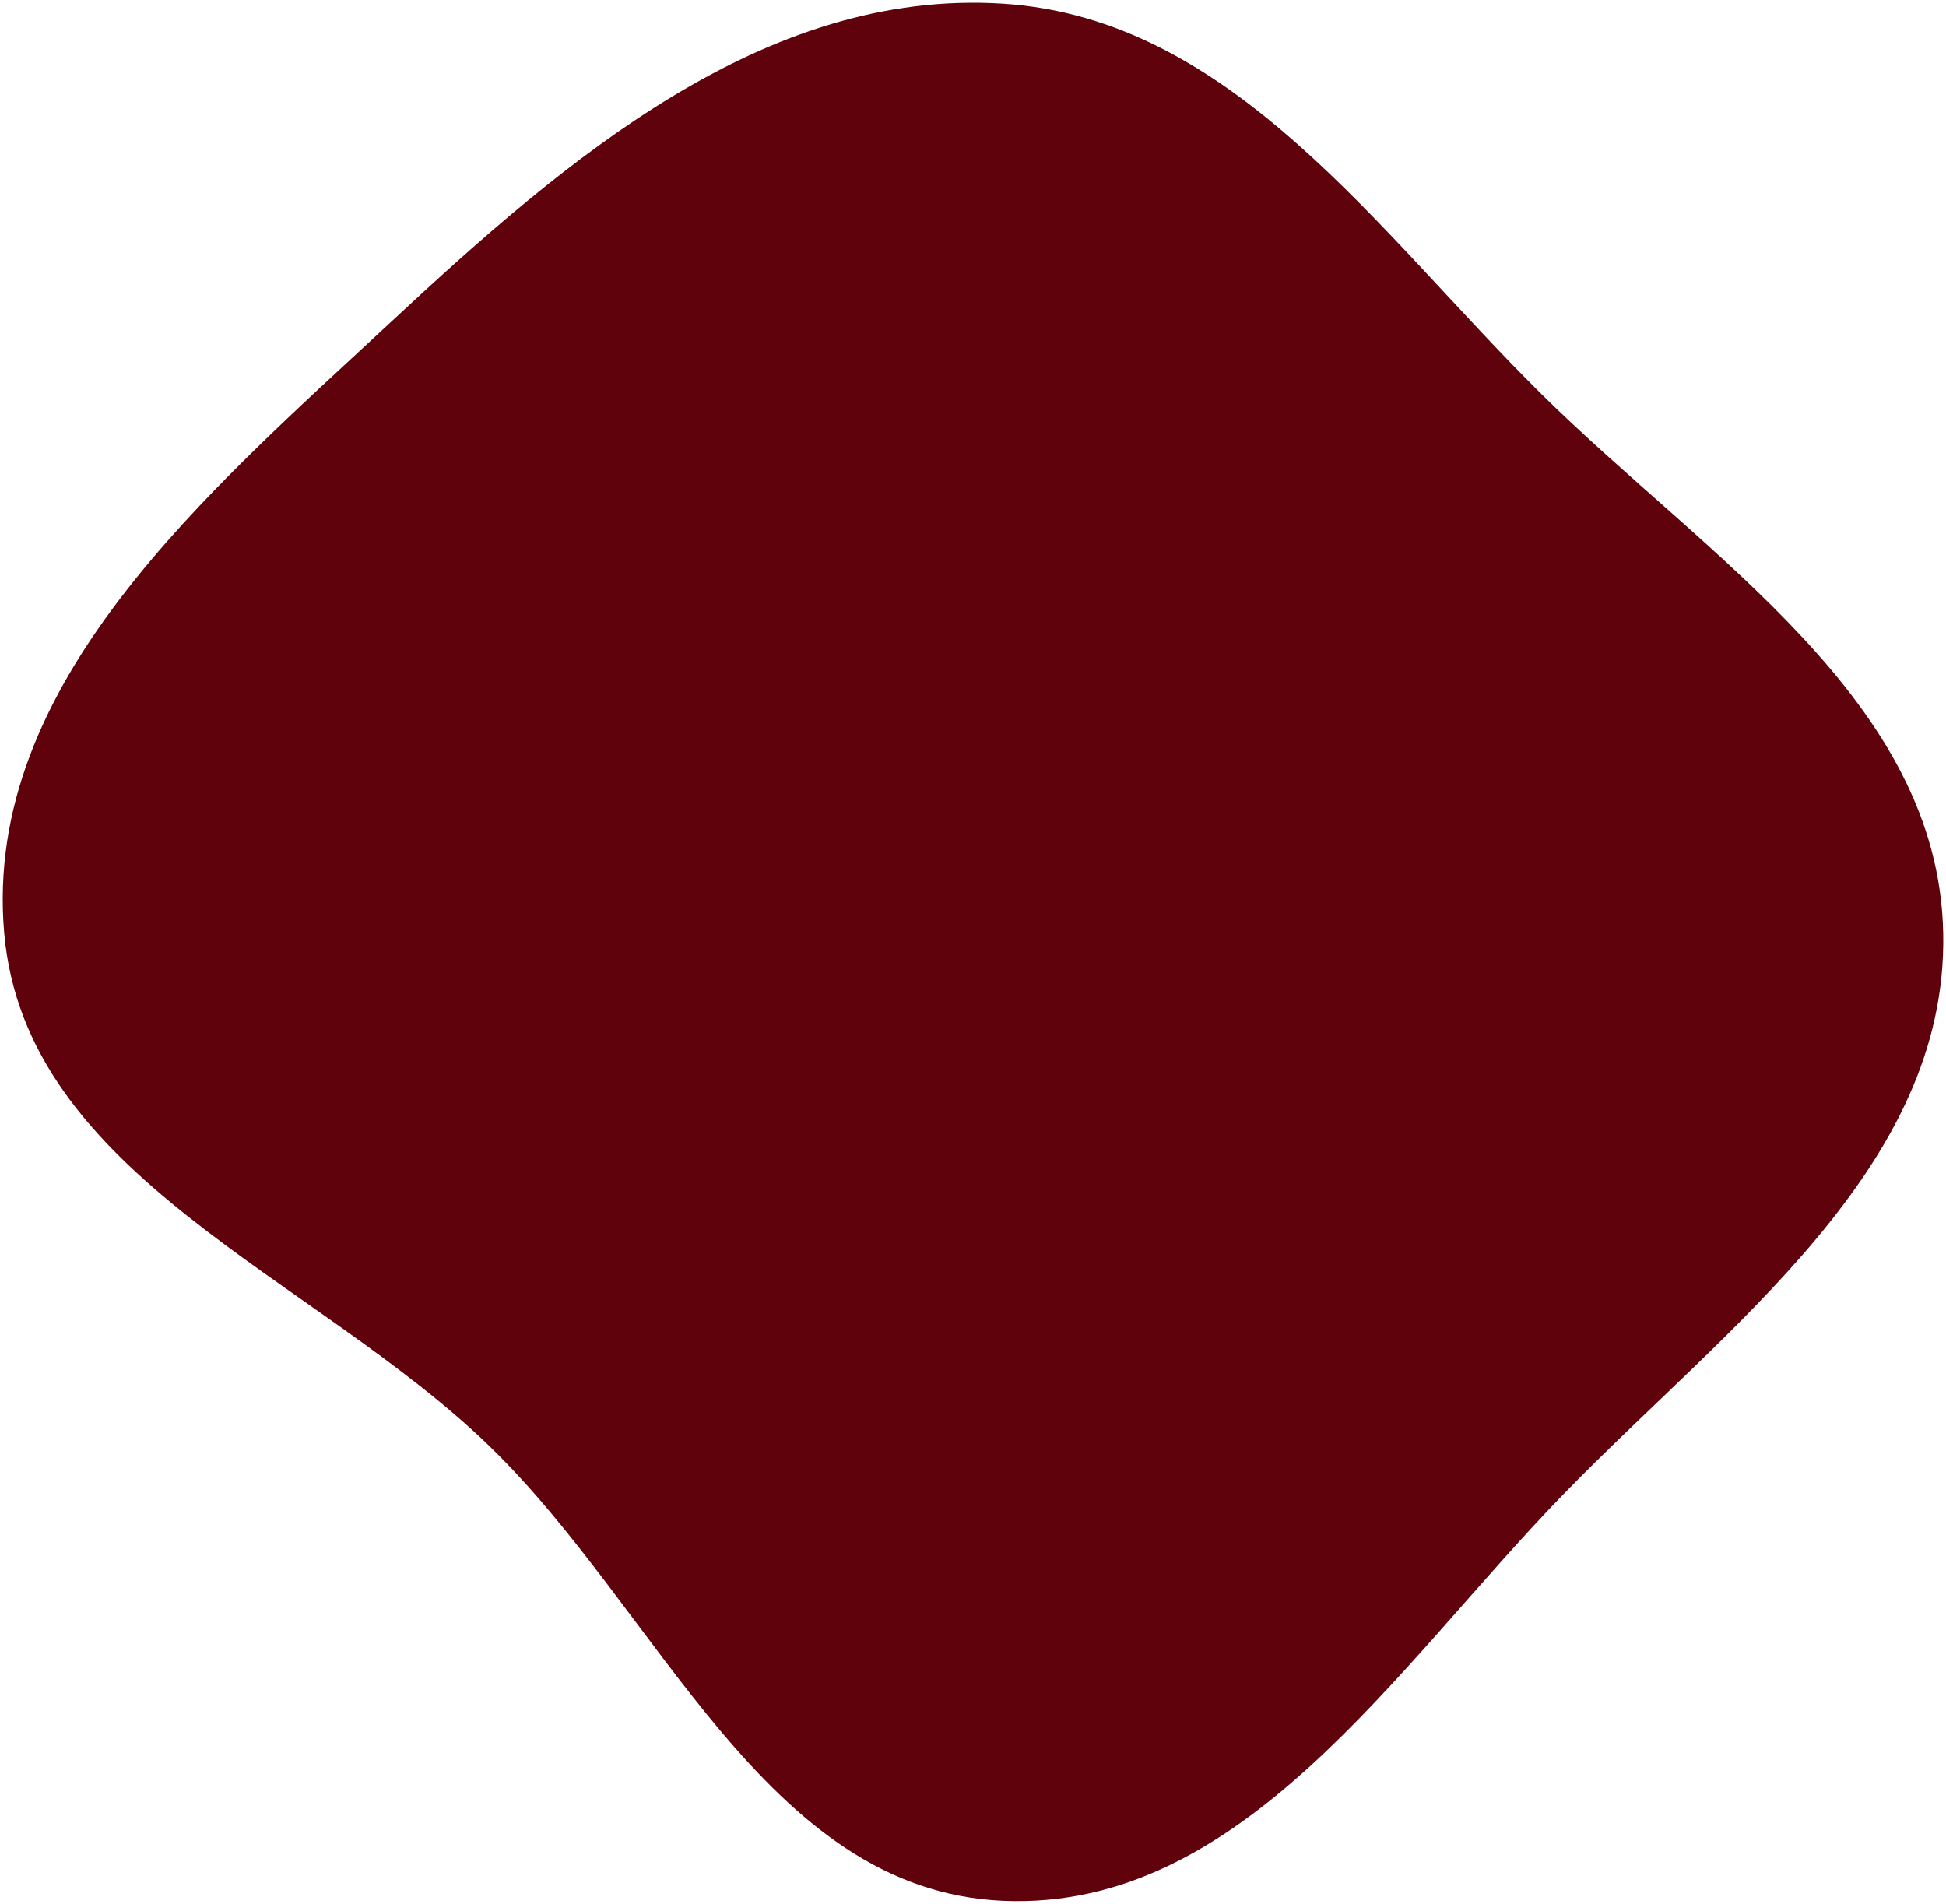 <?xml version="1.0" encoding="UTF-8"?> <svg xmlns="http://www.w3.org/2000/svg" viewBox="5881 4879 714.682 699.188" data-guides="{&quot;vertical&quot;:[],&quot;horizontal&quot;:[]}"><path fill="#5f020c" stroke="none" fill-opacity="1" stroke-width="1" stroke-opacity="1" clip-rule="evenodd" fill-rule="evenodd" font-size-adjust="none" id="tSvg176b50b9c10" title="Path 3" d="M 6249.211 4880.34 C 6333.741 4885.663 6386.887 4964.223 6447.134 5023.754C 6507.98 5083.877 6592.94 5136.154 6594.655 5221.676C 6596.384 5307.862 6515.321 5365.889 6455.237 5427.702C 6393.776 5490.933 6337.304 5580.992 6249.211 5577.063C 6162.059 5573.177 6123.421 5470.826 6060.777 5410.11C 5996.238 5347.557 5890.367 5311.214 5882.541 5221.676C 5874.523 5129.941 5957.283 5059.891 6024.683 4997.148C 6088.876 4937.39 6161.682 4874.827 6249.211 4880.34Z"></path><defs></defs></svg> 